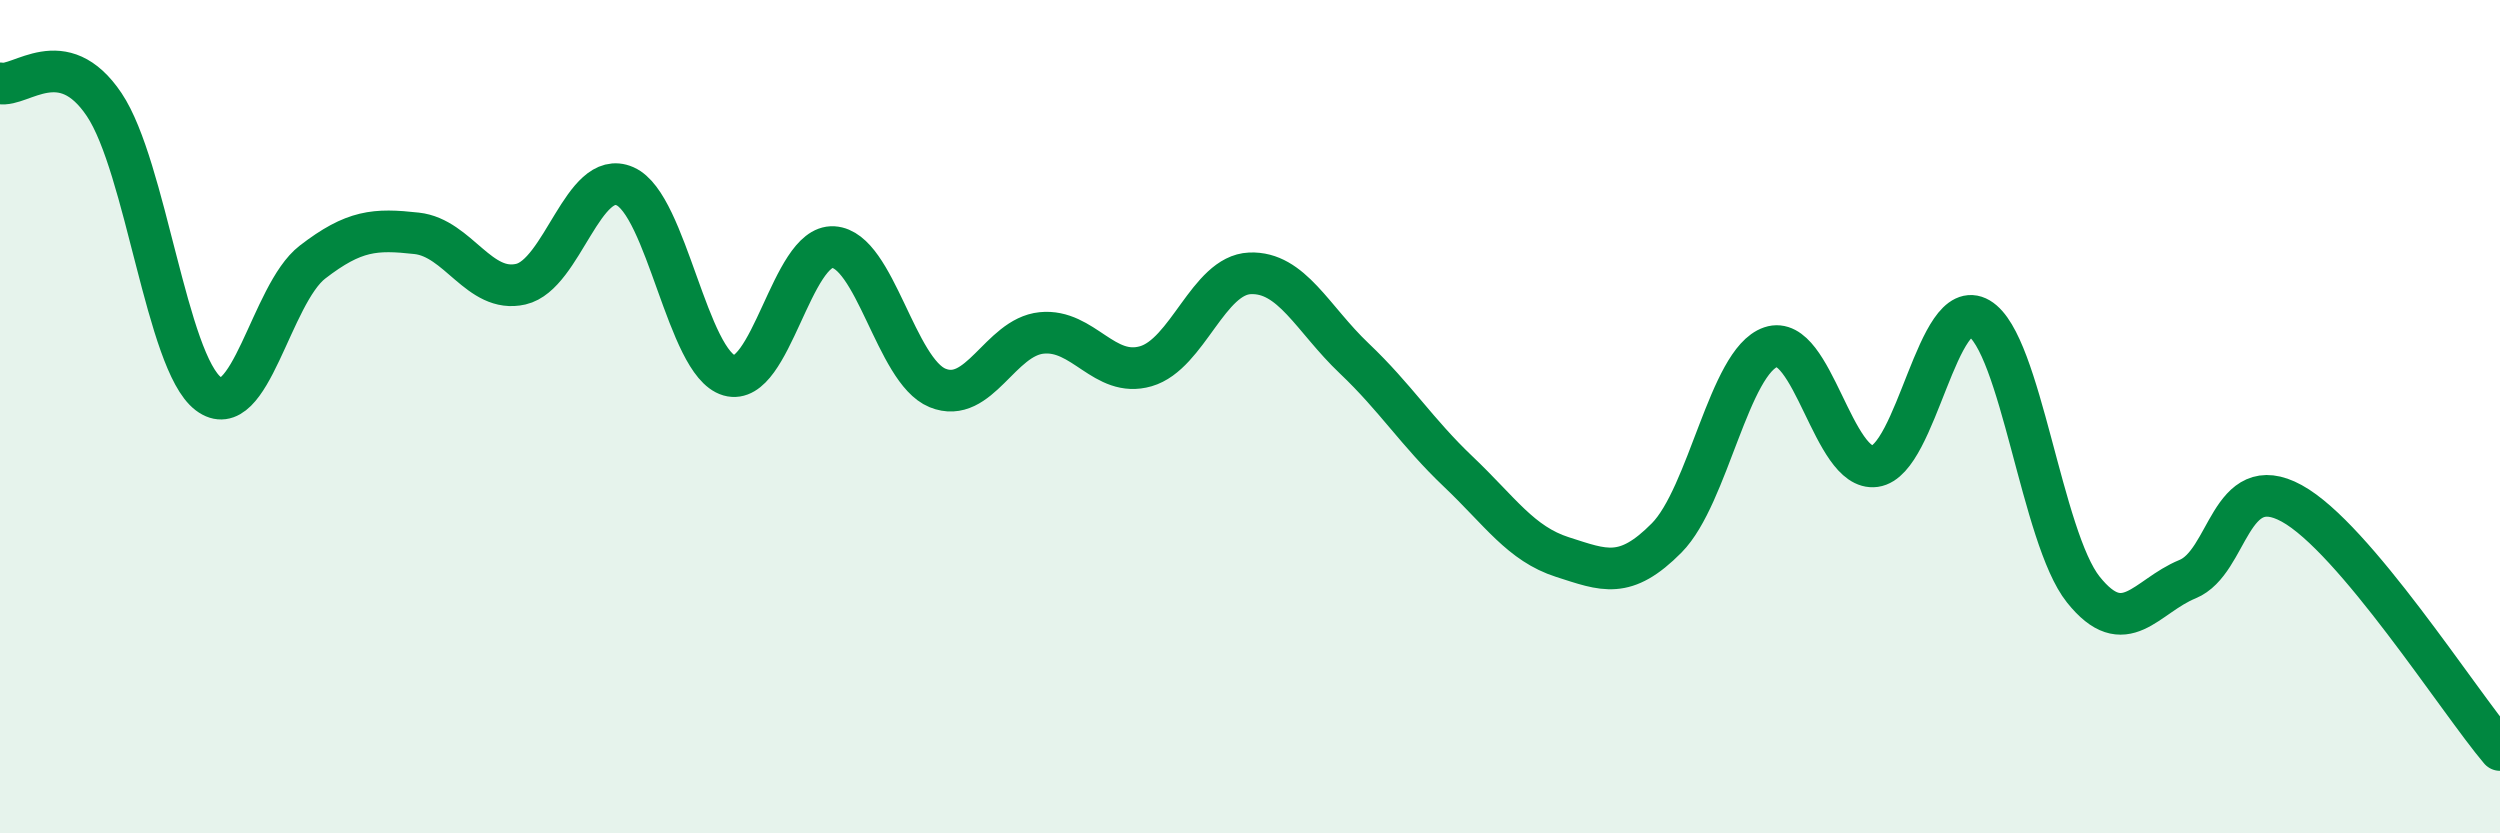 
    <svg width="60" height="20" viewBox="0 0 60 20" xmlns="http://www.w3.org/2000/svg">
      <path
        d="M 0,2 C 0.5,2.1 1.5,1.02 2.5,2.51 C 3.5,4 4,8.69 5,9.45 C 6,10.21 6.5,7.06 7.5,6.29 C 8.5,5.52 9,5.49 10,5.6 C 11,5.71 11.5,7.05 12.5,6.82 C 13.5,6.59 14,4.03 15,4.47 C 16,4.91 16.5,8.72 17.5,9.01 C 18.5,9.3 19,5.87 20,5.93 C 21,5.99 21.5,8.9 22.5,9.31 C 23.5,9.72 24,8.09 25,7.99 C 26,7.89 26.5,9.08 27.5,8.79 C 28.5,8.5 29,6.6 30,6.56 C 31,6.52 31.5,7.65 32.5,8.6 C 33.5,9.55 34,10.37 35,11.32 C 36,12.27 36.5,13.05 37.5,13.37 C 38.5,13.69 39,13.92 40,12.91 C 41,11.9 41.5,8.67 42.5,8.33 C 43.5,7.99 44,11.33 45,11.19 C 46,11.05 46.5,7.05 47.5,7.64 C 48.5,8.23 49,12.9 50,14.15 C 51,15.4 51.5,14.31 52.5,13.9 C 53.5,13.49 53.5,11.26 55,12.08 C 56.5,12.9 59,16.82 60,18L60 20L0 20Z"
        fill="#008740"
        opacity="0.1"
        stroke-linecap="round"
        stroke-linejoin="round"
      />
      <path
        d="M 0,2 C 0.5,2.1 1.5,1.02 2.5,2.51 C 3.5,4 4,8.69 5,9.45 C 6,10.21 6.5,7.06 7.5,6.29 C 8.5,5.52 9,5.49 10,5.6 C 11,5.71 11.5,7.05 12.5,6.82 C 13.5,6.59 14,4.03 15,4.47 C 16,4.91 16.5,8.72 17.5,9.01 C 18.5,9.3 19,5.87 20,5.93 C 21,5.99 21.5,8.9 22.5,9.31 C 23.5,9.72 24,8.09 25,7.99 C 26,7.89 26.5,9.08 27.5,8.79 C 28.5,8.5 29,6.6 30,6.56 C 31,6.52 31.5,7.65 32.5,8.6 C 33.5,9.55 34,10.37 35,11.32 C 36,12.27 36.5,13.05 37.5,13.37 C 38.5,13.69 39,13.92 40,12.91 C 41,11.9 41.5,8.67 42.5,8.33 C 43.5,7.99 44,11.33 45,11.19 C 46,11.05 46.5,7.05 47.5,7.64 C 48.5,8.23 49,12.9 50,14.15 C 51,15.4 51.5,14.31 52.5,13.9 C 53.5,13.49 53.5,11.26 55,12.08 C 56.5,12.9 59,16.82 60,18"
        stroke="#008740"
        stroke-width="1"
        fill="none"
        stroke-linecap="round"
        stroke-linejoin="round"
      />
    </svg>
  